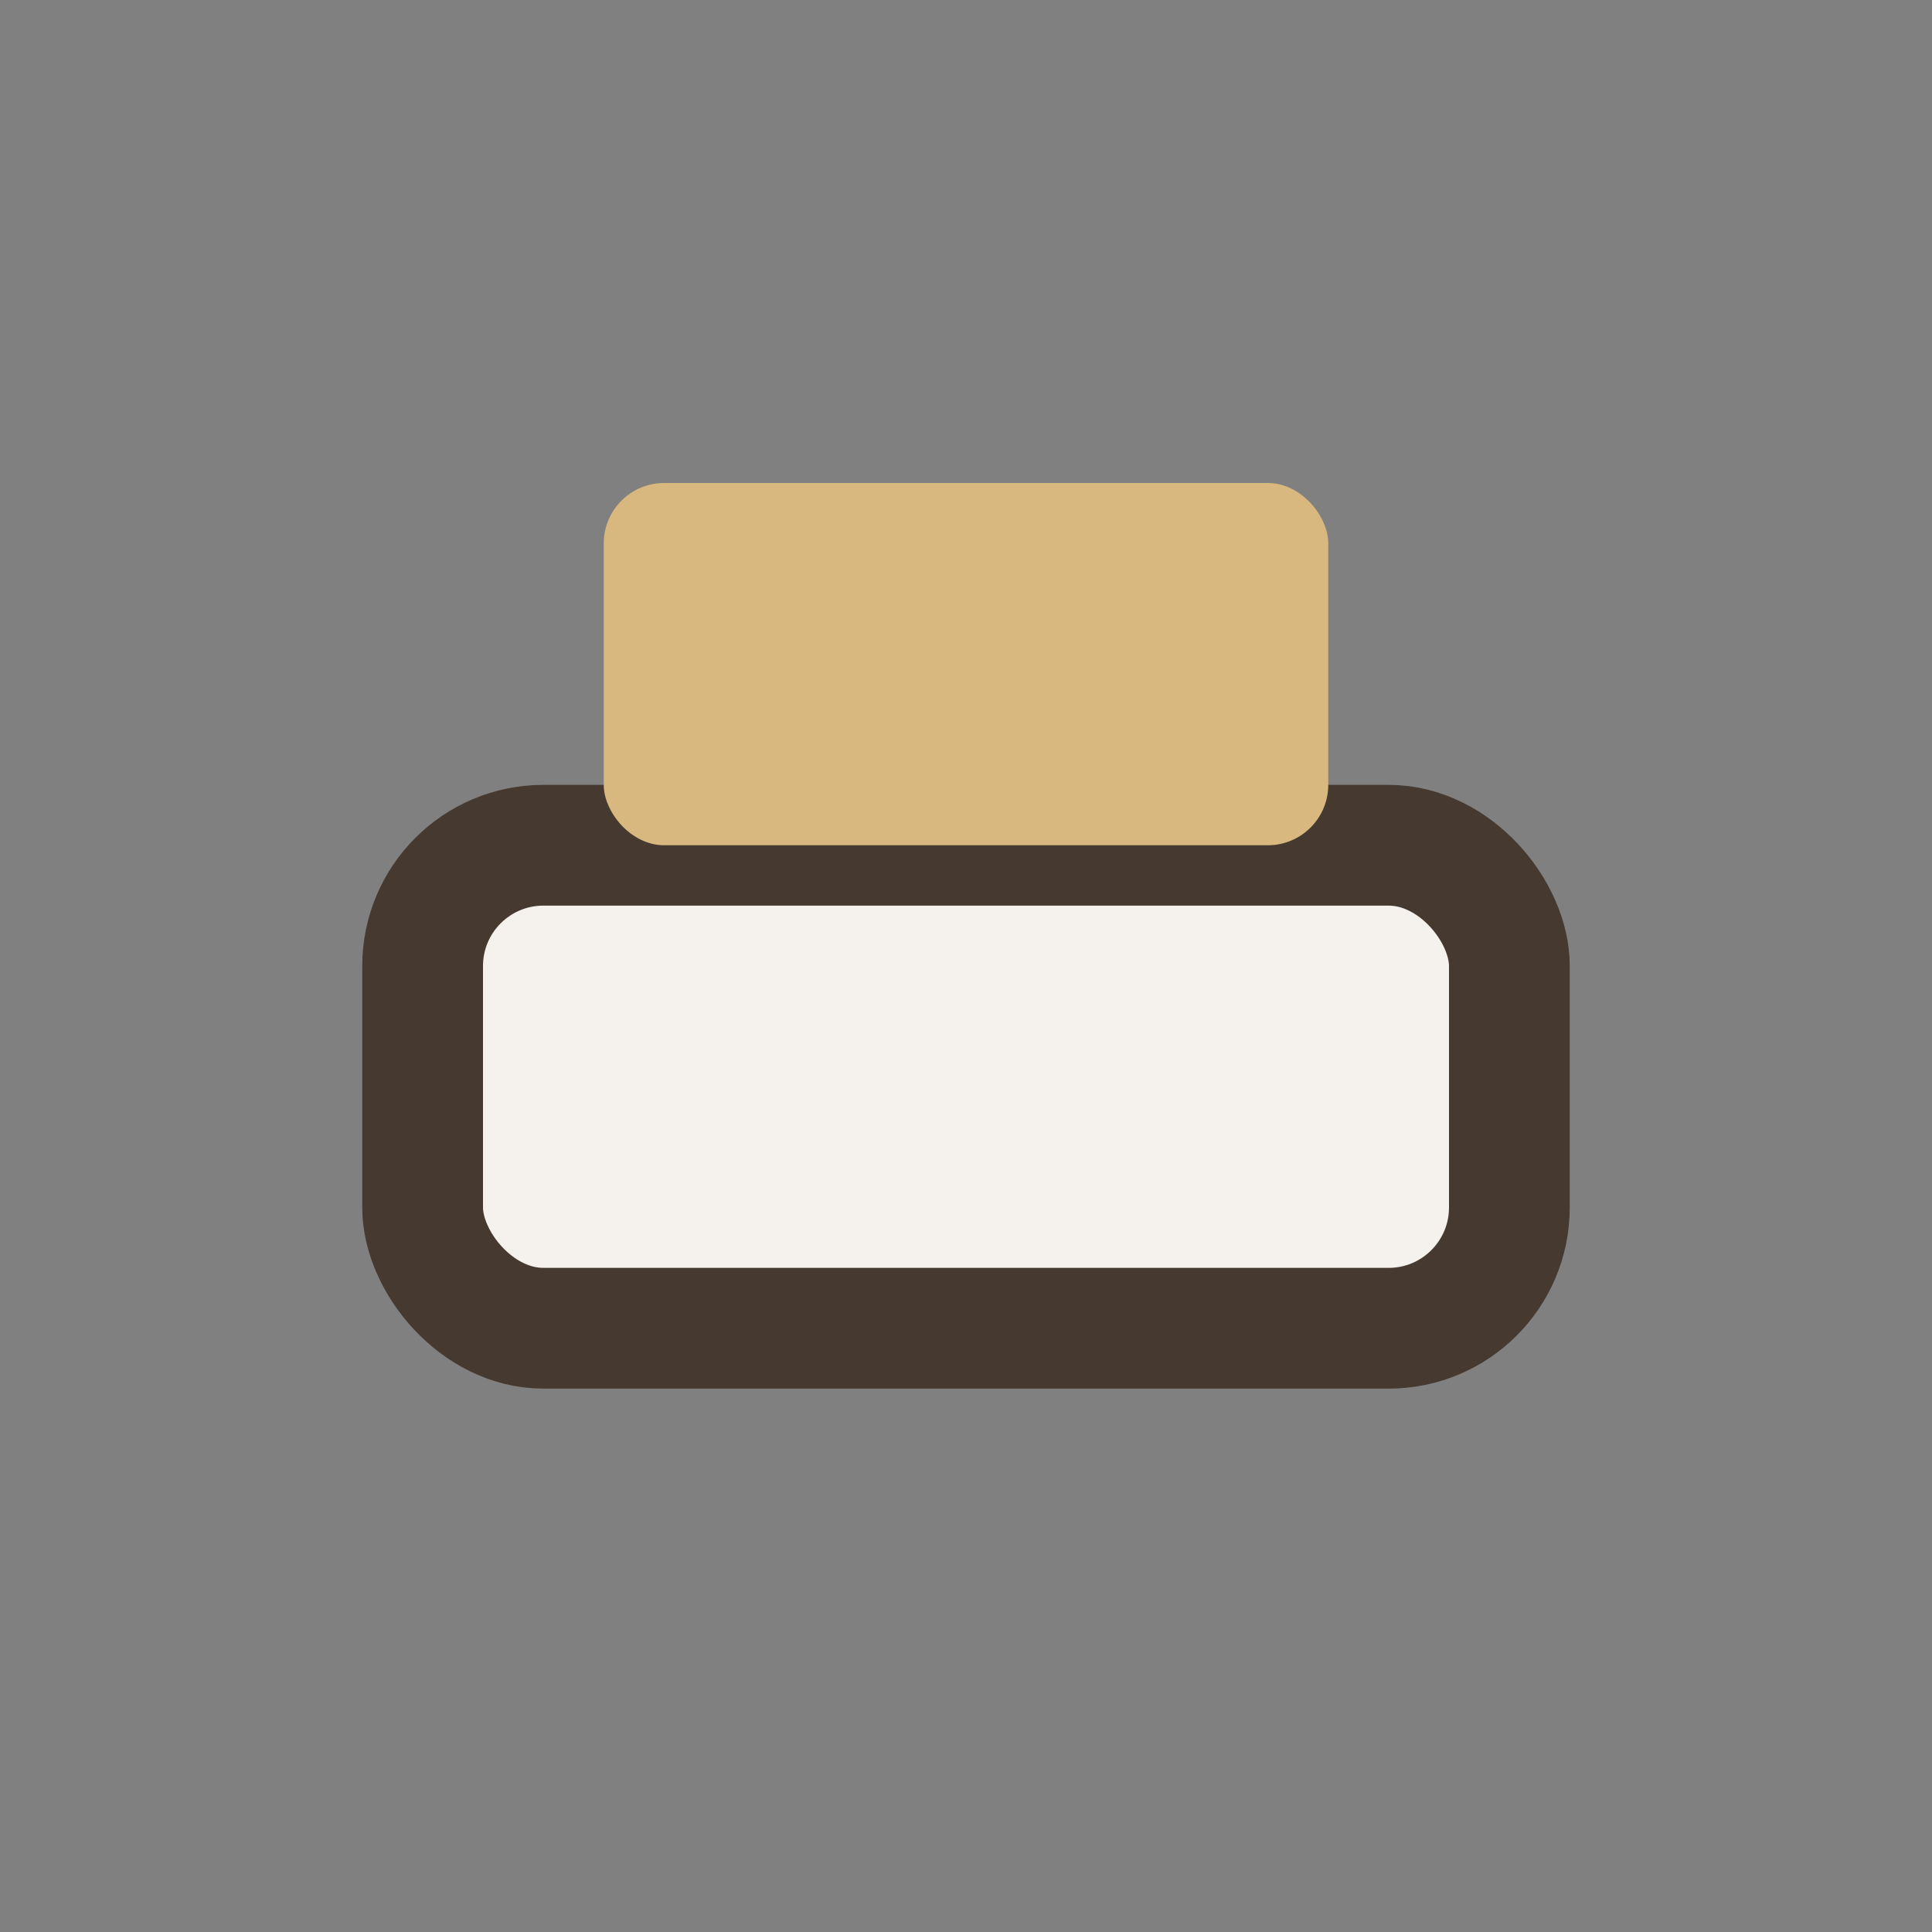 <?xml version="1.0" encoding="UTF-8"?>
<svg xmlns="http://www.w3.org/2000/svg" width="32" height="32" viewBox="0 0 32 32"><rect x="0" y="0" width="32" height="32" fill="#808080" stroke="none"/><rect x="7" y="14" width="18" height="8" rx="2" fill="#F5F1EC" stroke="#463930" stroke-width="2"/><rect x="10" y="8" width="12" height="6" rx="1" fill="#D9B880"/></svg>